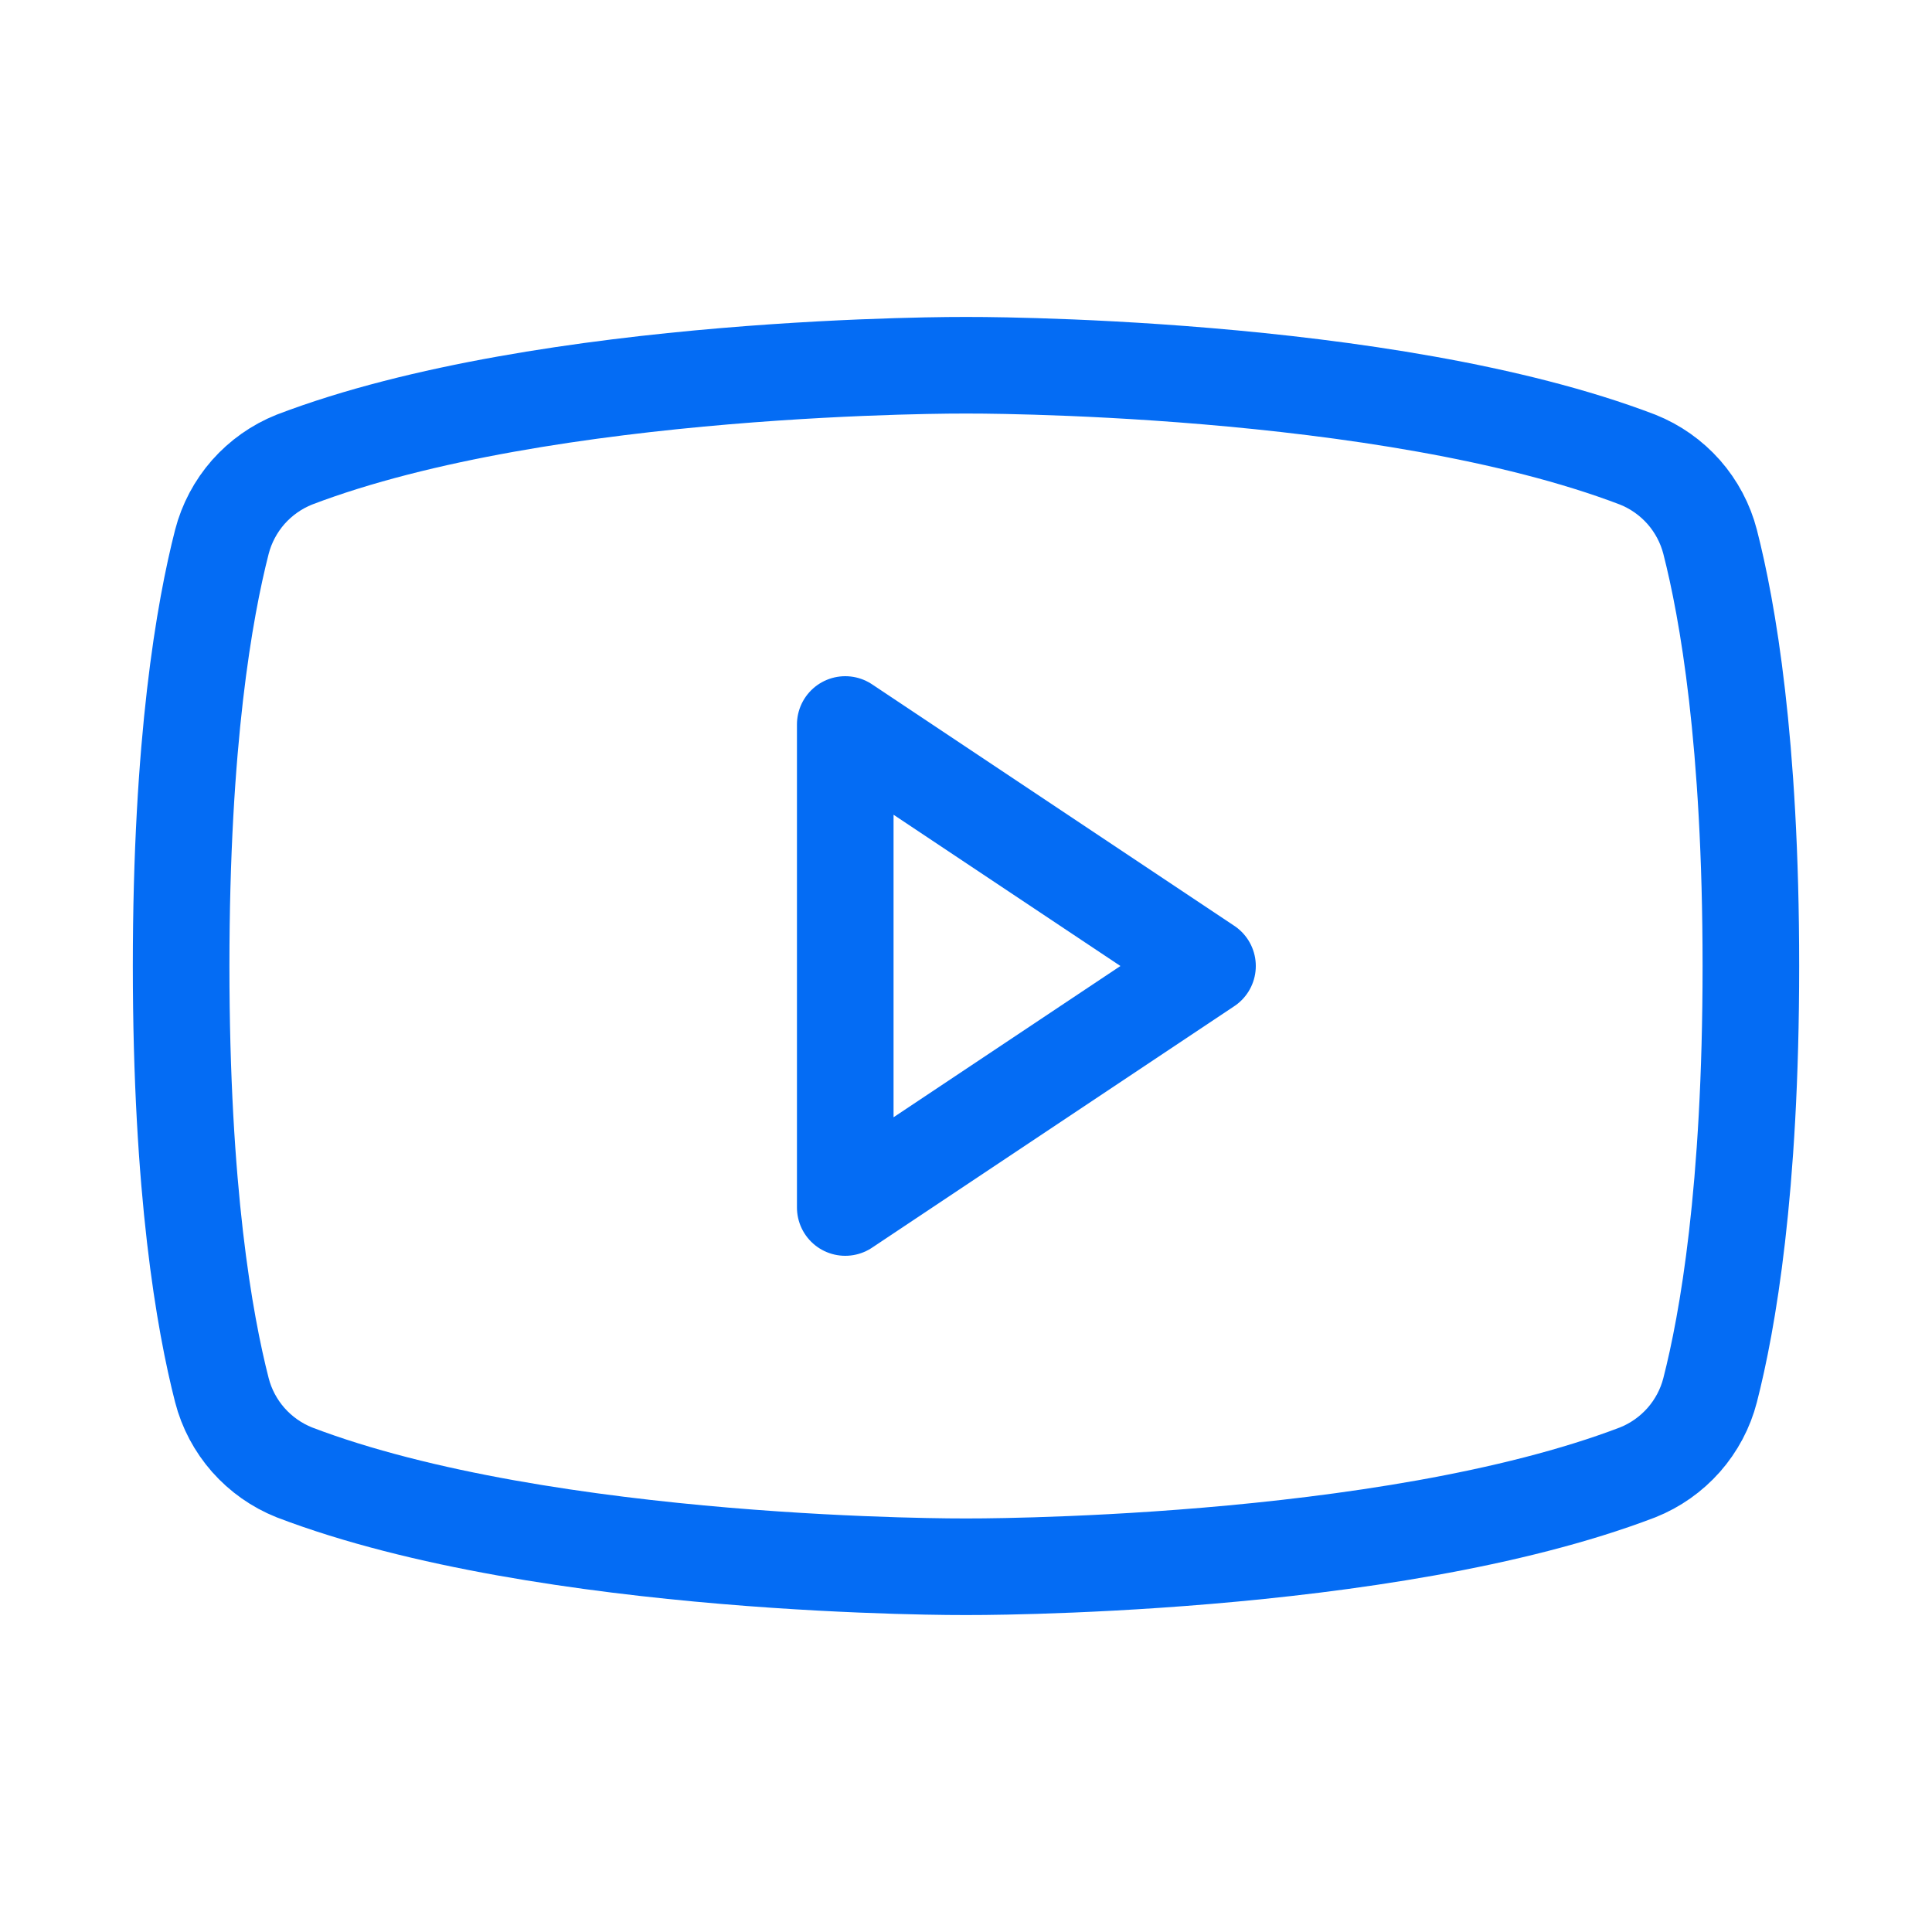 <svg width="20" height="20" viewBox="0 0 20 20" fill="none" xmlns="http://www.w3.org/2000/svg">
<path d="M12.5 10L8.75 7.5V12.5L12.5 10Z" stroke="#046CF4" stroke-linecap="round" stroke-linejoin="round"/>
<path d="M1.875 10C1.875 12.328 2.117 13.688 2.297 14.391C2.346 14.582 2.44 14.758 2.57 14.906C2.701 15.054 2.864 15.169 3.047 15.242C5.664 16.242 10 16.219 10 16.219C10 16.219 14.336 16.242 16.953 15.242C17.136 15.169 17.299 15.054 17.43 14.906C17.56 14.758 17.654 14.582 17.703 14.391C17.883 13.688 18.125 12.328 18.125 10C18.125 7.672 17.883 6.313 17.703 5.609C17.654 5.419 17.56 5.242 17.43 5.094C17.299 4.946 17.136 4.831 16.953 4.758C14.336 3.758 10 3.781 10 3.781C10 3.781 5.664 3.758 3.047 4.758C2.864 4.831 2.701 4.946 2.57 5.094C2.44 5.242 2.346 5.419 2.297 5.609C2.117 6.313 1.875 7.672 1.875 10Z" stroke="#046CF4" stroke-linecap="round" stroke-linejoin="round"/>
</svg>
